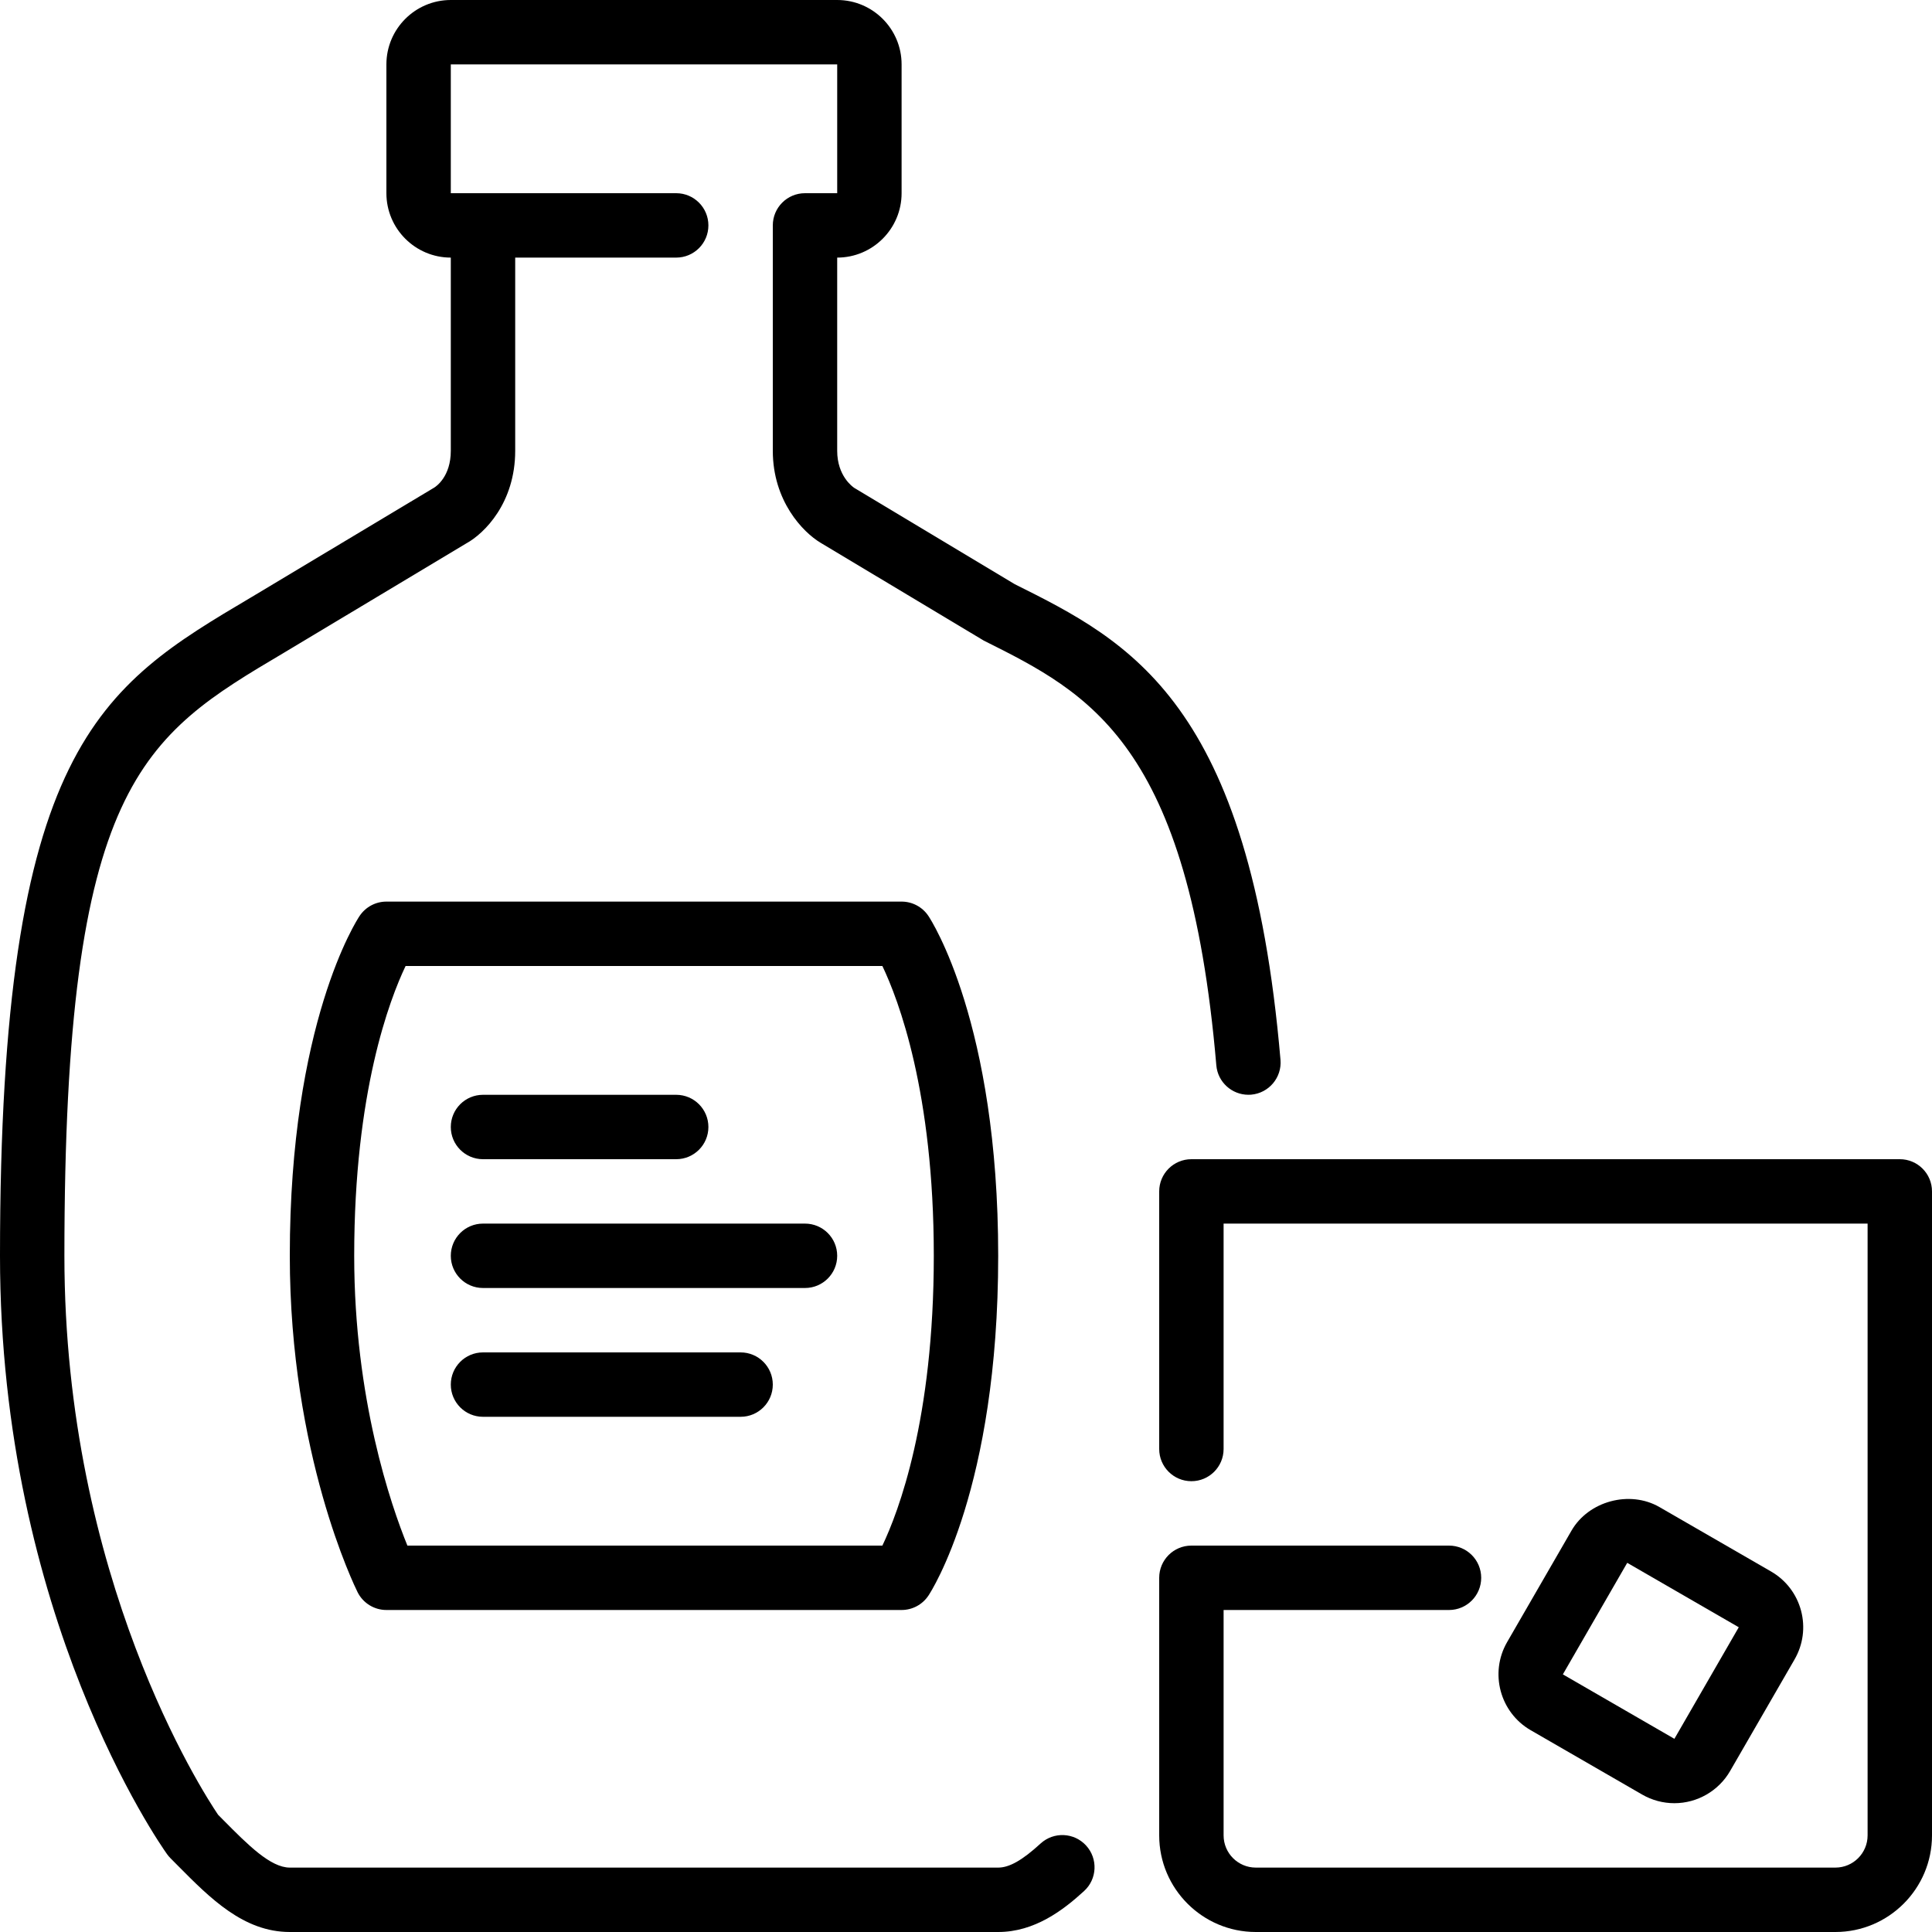 <?xml version="1.0" encoding="iso-8859-1"?>
<!-- Generator: Adobe Illustrator 19.0.0, SVG Export Plug-In . SVG Version: 6.00 Build 0)  -->
<svg version="1.1" id="Layer_1" xmlns="http://www.w3.org/2000/svg" xmlns:xlink="http://www.w3.org/1999/xlink" x="0px" y="0px"
	 viewBox="0 0 512 512" style="enable-background:new 0 0 512 512;" xml:space="preserve">
<g>
	<g>
		<g>
			<path d="M128,307.2h51.2c4.719,0,8.533-3.823,8.533-8.533s-3.814-8.533-8.533-8.533H128c-4.719,0-8.533,3.823-8.533,8.533
				S123.281,307.2,128,307.2z"/>
			<path d="M213.333,324.267H128c-4.719,0-8.533,3.823-8.533,8.533c0,4.71,3.814,8.533,8.533,8.533h85.333
				c4.719,0,8.533-3.823,8.533-8.533C221.867,328.09,218.052,324.267,213.333,324.267z"/>
			<path d="M322.338,282.317c0.375,4.446,4.113,7.808,8.499,7.808c0.239,0,0.486-0.009,0.725-0.026
				c4.702-0.41,8.183-4.54,7.782-9.233c-8.132-94.925-40.09-110.908-70.417-126.046l-42.539-25.523
				c-0.461-0.307-4.523-3.191-4.523-9.83v-51.2c9.412,0,17.067-7.654,17.067-17.067V17.067C238.933,7.654,231.279,0,221.867,0
				h-102.4C110.054,0,102.4,7.654,102.4,17.067V51.2c0,9.412,7.654,17.067,17.067,17.067v51.2c0,6.801-3.857,9.421-4.395,9.754
				l-48.435,29.03C26.505,182.025,0,197.726,0,332.8c0,95.505,42.453,156.032,44.262,158.558c0.273,0.384,0.572,0.742,0.905,1.075
				l2.005,2.022C55.723,503.083,64.572,512,76.8,512h187.733c9.668,0,17.246-5.803,22.767-10.863
				c3.473-3.183,3.712-8.576,0.521-12.058c-3.183-3.473-8.567-3.712-12.058-0.529c-4.813,4.42-8.277,6.383-11.23,6.383H76.8
				c-5.12,0-11.136-6.067-17.51-12.493l-1.502-1.519c-4.028-5.956-40.721-62.549-40.721-148.122
				c0-125.346,20.693-137.6,58.266-159.863l48.222-28.919c4.83-2.637,12.979-10.769,12.979-24.55v-51.2H179.2
				c4.719,0,8.533-3.823,8.533-8.533S183.919,51.2,179.2,51.2h-59.733V17.067h102.4V51.2h-8.533c-4.719,0-8.533,3.823-8.533,8.533
				v59.733c0,13.312,7.996,21.598,12.672,24.38l43.247,25.924C288.649,183.731,315.034,196.924,322.338,282.317z"/>
			<path d="M196.267,358.4H128c-4.719,0-8.533,3.823-8.533,8.533s3.814,8.533,8.533,8.533h68.267c4.719,0,8.533-3.823,8.533-8.533
				S200.986,358.4,196.267,358.4z"/>
			<path d="M435.209,475.588c2.594,1.493,5.53,2.278,8.508,2.278c6.093,0,11.759-3.277,14.788-8.542l17.058-29.534
				c2.287-3.951,2.901-8.55,1.732-12.962c-1.186-4.412-4.011-8.098-7.962-10.377l-29.568-17.067
				c-7.885-4.54-18.79-1.587-23.305,6.255L399.386,435.2c-4.685,8.149-1.886,18.603,6.246,23.313L435.209,475.588z M431.232,414.165
				l29.56,17.075l-17.058,29.56h-0.008l-29.551-17.075L431.232,414.165z"/>
			<path d="M238.933,238.933H102.4c-2.85,0-5.513,1.425-7.1,3.797c-0.759,1.135-18.5,28.459-18.5,90.069
				c0,52.608,17.237,87.68,17.963,89.148c1.451,2.893,4.403,4.719,7.637,4.719h136.533c2.85,0,5.513-1.425,7.1-3.797
				c0.759-1.135,18.5-28.459,18.5-90.069s-17.741-88.934-18.5-90.069C244.446,240.358,241.783,238.933,238.933,238.933z
				 M233.839,409.6H107.964c-4.352-10.701-14.097-38.869-14.097-76.8c0-43.426,9.404-67.968,13.619-76.8h126.353
				c4.241,8.875,13.628,33.408,13.628,76.8C247.467,376.192,238.08,400.725,233.839,409.6z"/>
			<path d="M503.467,307.2H315.733c-4.719,0-8.533,3.823-8.533,8.533V384c0,4.71,3.814,8.533,8.533,8.533s8.533-3.823,8.533-8.533
				v-59.733h170.667V486.4c0,4.702-3.823,8.533-8.533,8.533H332.8c-4.71,0-8.533-3.831-8.533-8.533v-59.733H384
				c4.719,0,8.533-3.823,8.533-8.533S388.719,409.6,384,409.6h-68.267c-4.719,0-8.533,3.823-8.533,8.533V486.4
				c0,14.114,11.486,25.6,25.6,25.6h153.6c14.114,0,25.6-11.486,25.6-25.6V315.733C512,311.023,508.186,307.2,503.467,307.2z"/>
		</g>
	</g>
</g>
<g>
</g>
<g>
</g>
<g>
</g>
<g>
</g>
<g>
</g>
<g>
</g>
<g>
</g>
<g>
</g>
<g>
</g>
<g>
</g>
<g>
</g>
<g>
</g>
<g>
</g>
<g>
</g>
<g>
</g>
</svg>
